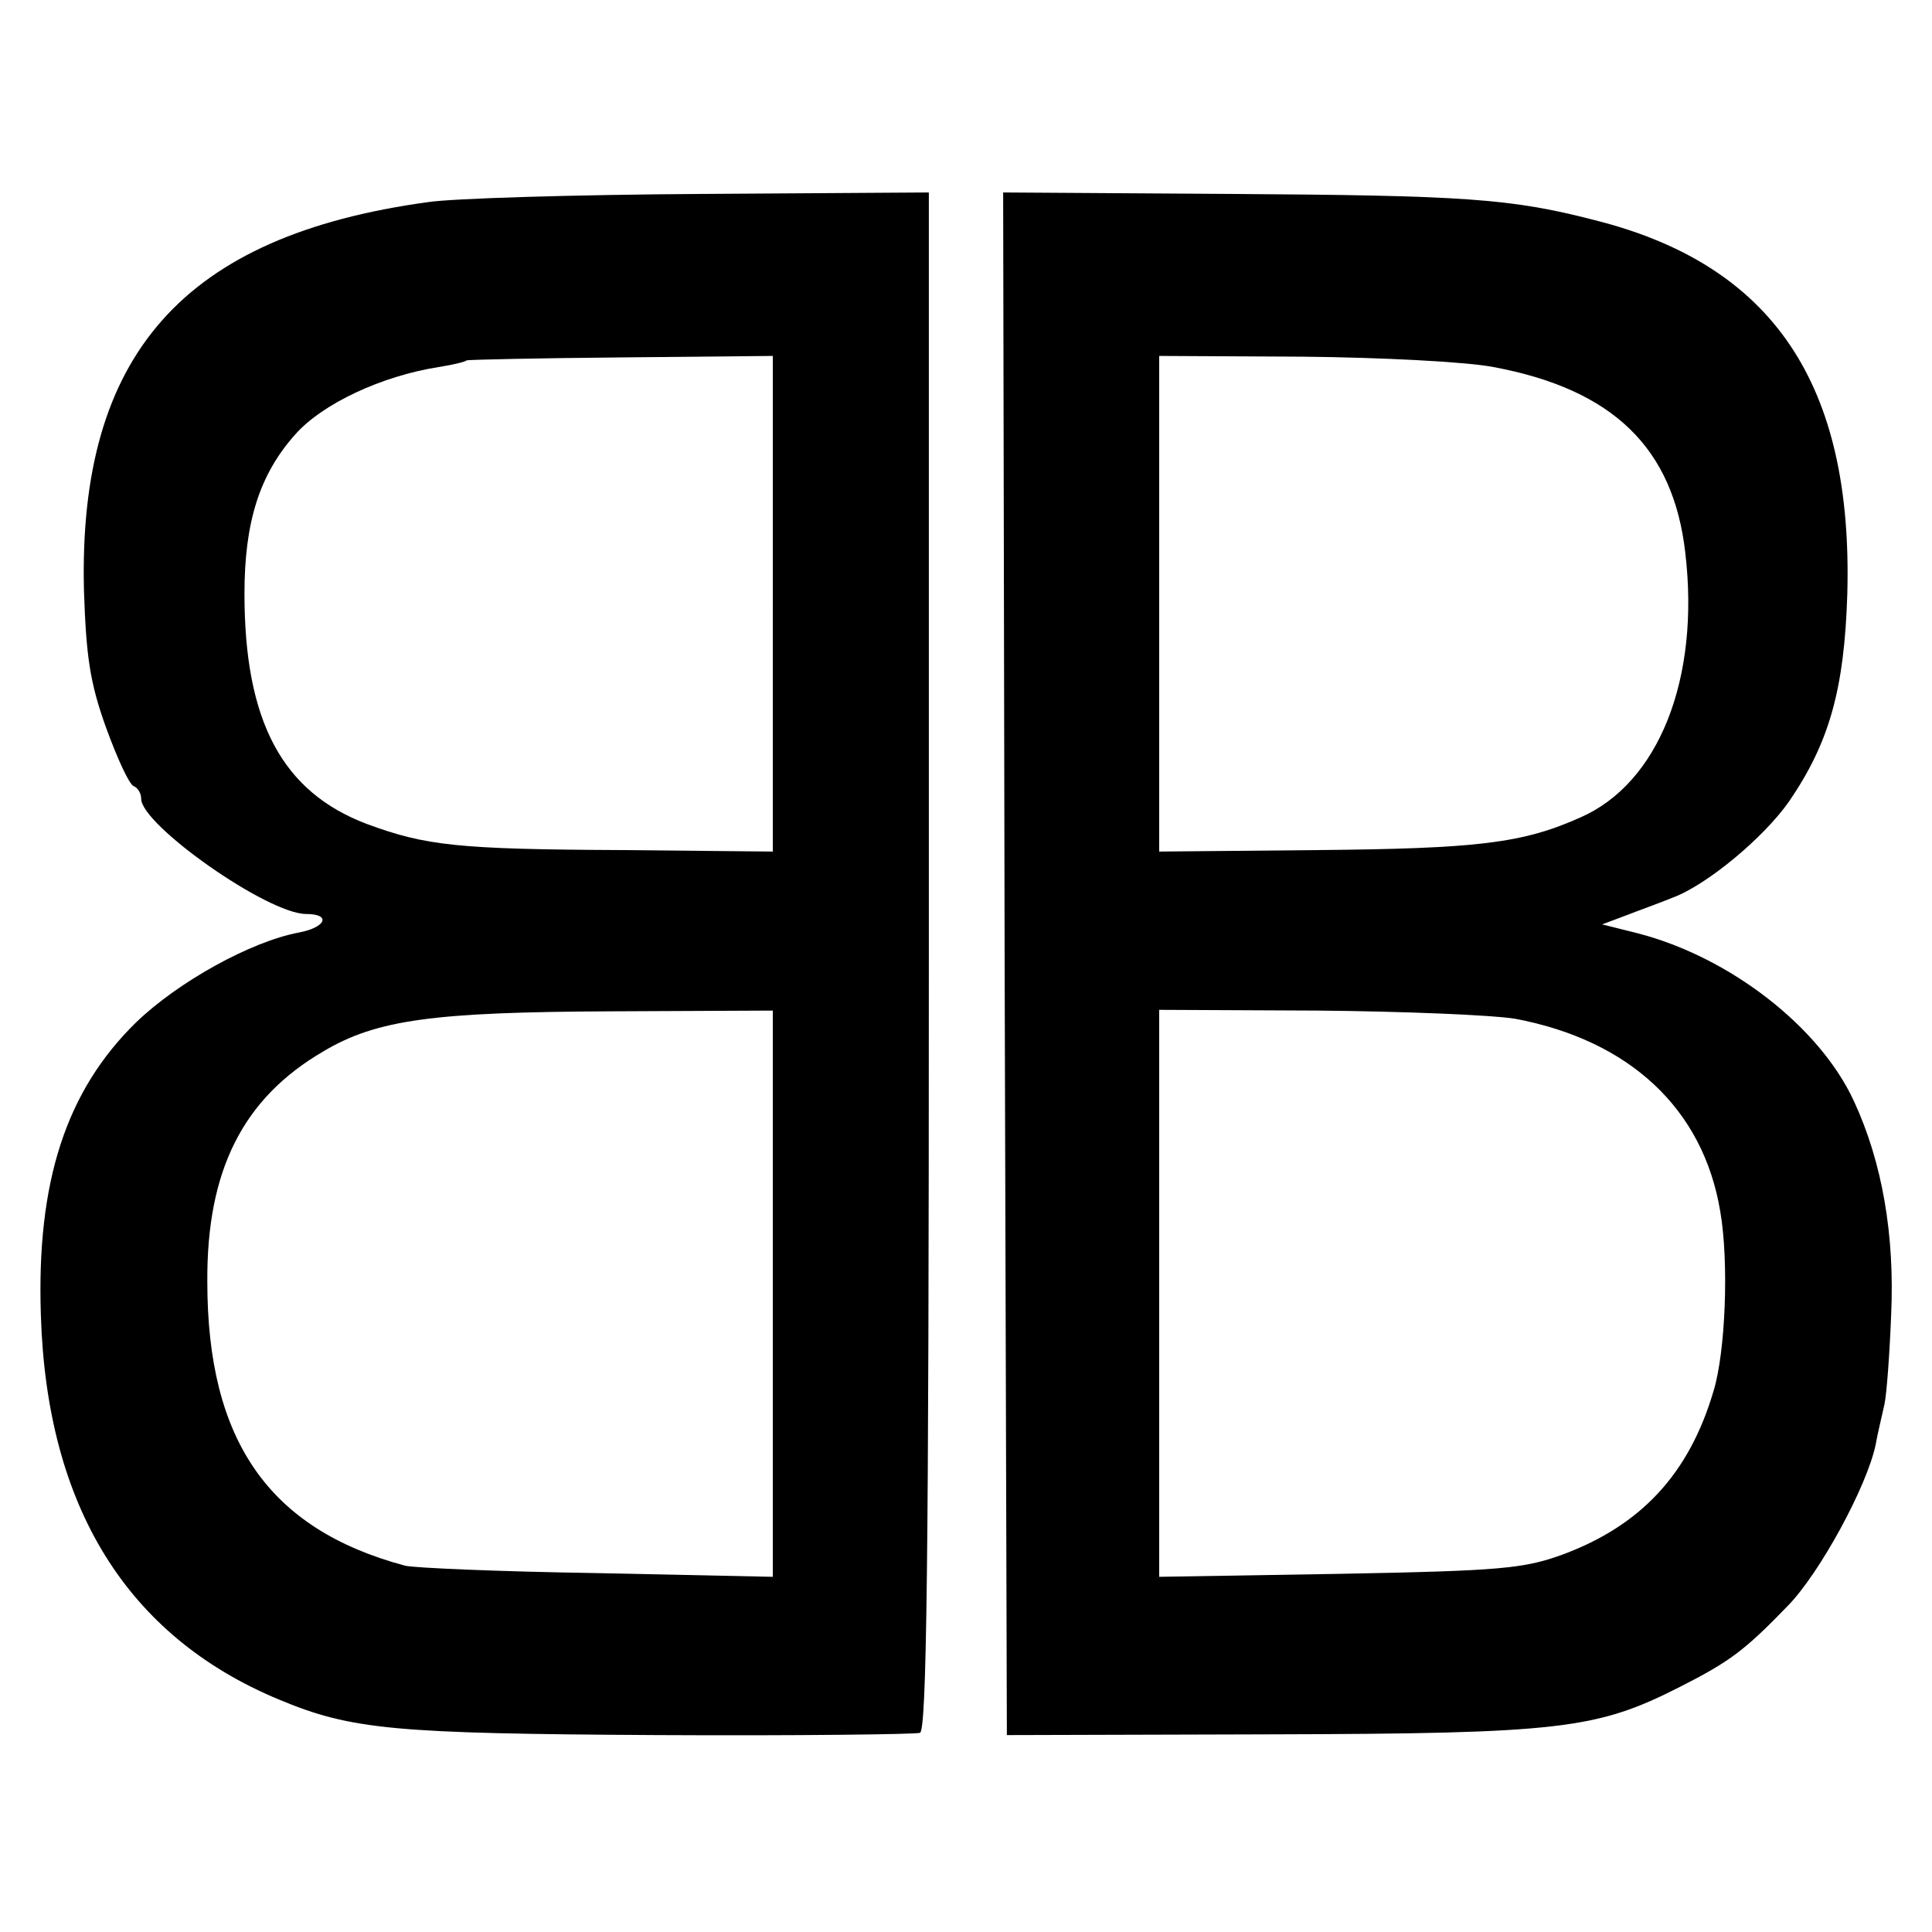 <?xml version="1.0" standalone="no"?>
<!DOCTYPE svg PUBLIC "-//W3C//DTD SVG 20010904//EN"
 "http://www.w3.org/TR/2001/REC-SVG-20010904/DTD/svg10.dtd">
<svg version="1.0" xmlns="http://www.w3.org/2000/svg"
 width="260pt" height="260pt" viewBox="0 0 260 260"
 preserveAspectRatio="xMidYMid meet">
<g transform="translate(0,260) scale(0.1,-0.1)"
fill="#000000" stroke="none">
<path d="M576 2328 c-329 -45 -471 -205 -463 -523 3 -89 8 -124 30 -185 15
-41 31 -76 37 -78 5 -2 10 -9 10 -17 0 -35 170 -155 222 -155 34 0 27 -18 -10
-25 -64 -12 -162 -66 -219 -121 -94 -92 -134 -214 -128 -394 8 -258 116 -432
320 -517 98 -41 155 -46 510 -48 187 -1 346 1 353 3 9 3 12 220 12 1039 l0
1034 -307 -2 c-170 -1 -335 -6 -367 -11z m464 -540 l0 -334 -202 2 c-223 1
-265 6 -344 35 -114 43 -165 138 -165 310 0 96 20 160 68 214 37 42 117 79
193 91 19 3 36 7 38 9 2 1 95 3 207 4 l205 2 0 -333z m0 -929 l0 -381 -237 5
c-131 2 -247 7 -258 10 -183 49 -266 168 -266 382 -1 150 48 247 156 310 72
43 149 53 388 54 l217 1 0 -381z"/>
<path d="M1352 1303 l3 -1038 355 1 c391 1 439 7 551 64 67 34 87 49 145 109
43 44 106 160 118 216 3 17 9 41 12 55 3 14 7 68 9 120 5 108 -12 206 -50 288
-46 100 -167 194 -291 226 l-48 12 32 12 c18 7 46 17 63 24 46 17 123 81 157
130 54 79 74 151 78 278 8 283 -100 444 -341 504 -112 29 -176 33 -486 35
l-309 2 2 -1038z m658 803 c161 -30 242 -109 258 -250 20 -170 -36 -310 -141
-356 -78 -35 -139 -42 -354 -44 l-213 -2 0 333 0 334 193 -1 c106 -1 222 -7
257 -14z m29 -877 c154 -29 253 -121 276 -259 12 -69 7 -190 -9 -242 -33 -112
-98 -181 -203 -220 -52 -19 -84 -22 -300 -26 l-243 -4 0 381 0 382 213 -1
c116 -1 236 -6 266 -11z"/>
</g>
</svg>
